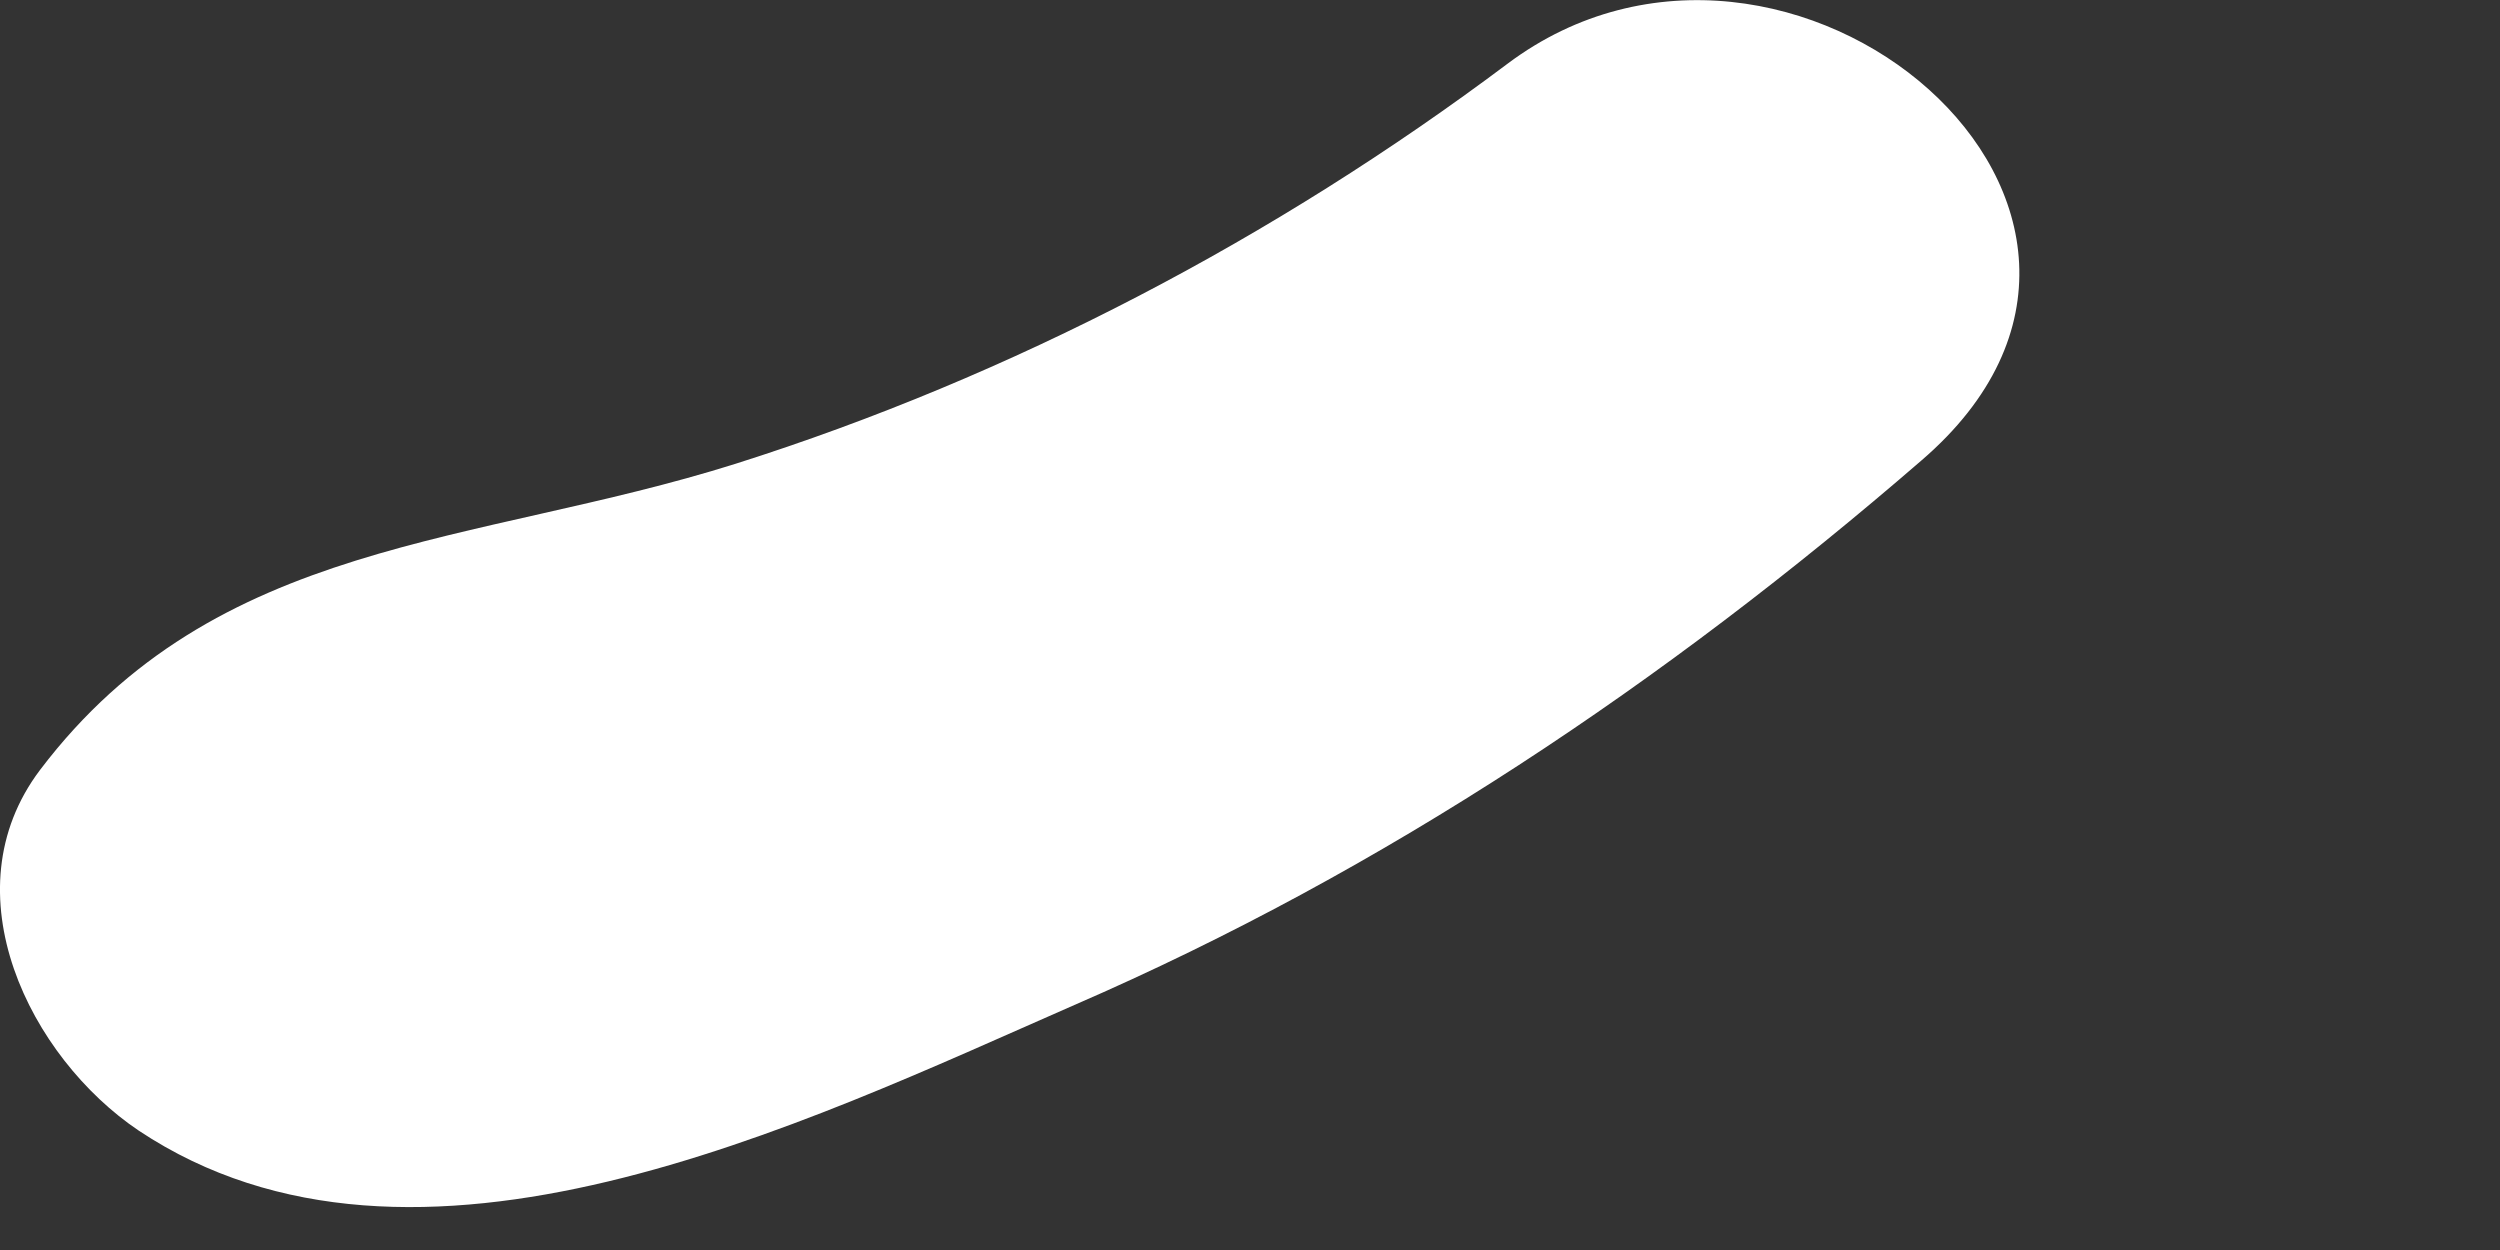 <?xml version="1.0" encoding="utf-8"?>
<svg xmlns="http://www.w3.org/2000/svg" fill="none" height="100%" overflow="visible" preserveAspectRatio="none" style="display: block;" viewBox="0 0 4 2" width="100%">
<rect x="0" y="0" width="4" height="2" fill="#333333" stroke="none"/>
<path d="M2.412 0.102C2.86 -0.234 3.541 0.336 3.074 0.737C2.665 1.091 2.217 1.392 1.719 1.608C1.283 1.799 0.664 2.103 0.222 1.809C0.048 1.692 -0.084 1.428 0.064 1.232C0.346 0.86 0.758 0.874 1.177 0.742C1.619 0.602 2.04 0.381 2.412 0.102Z" fill="white" id="Vector"/>
</svg>